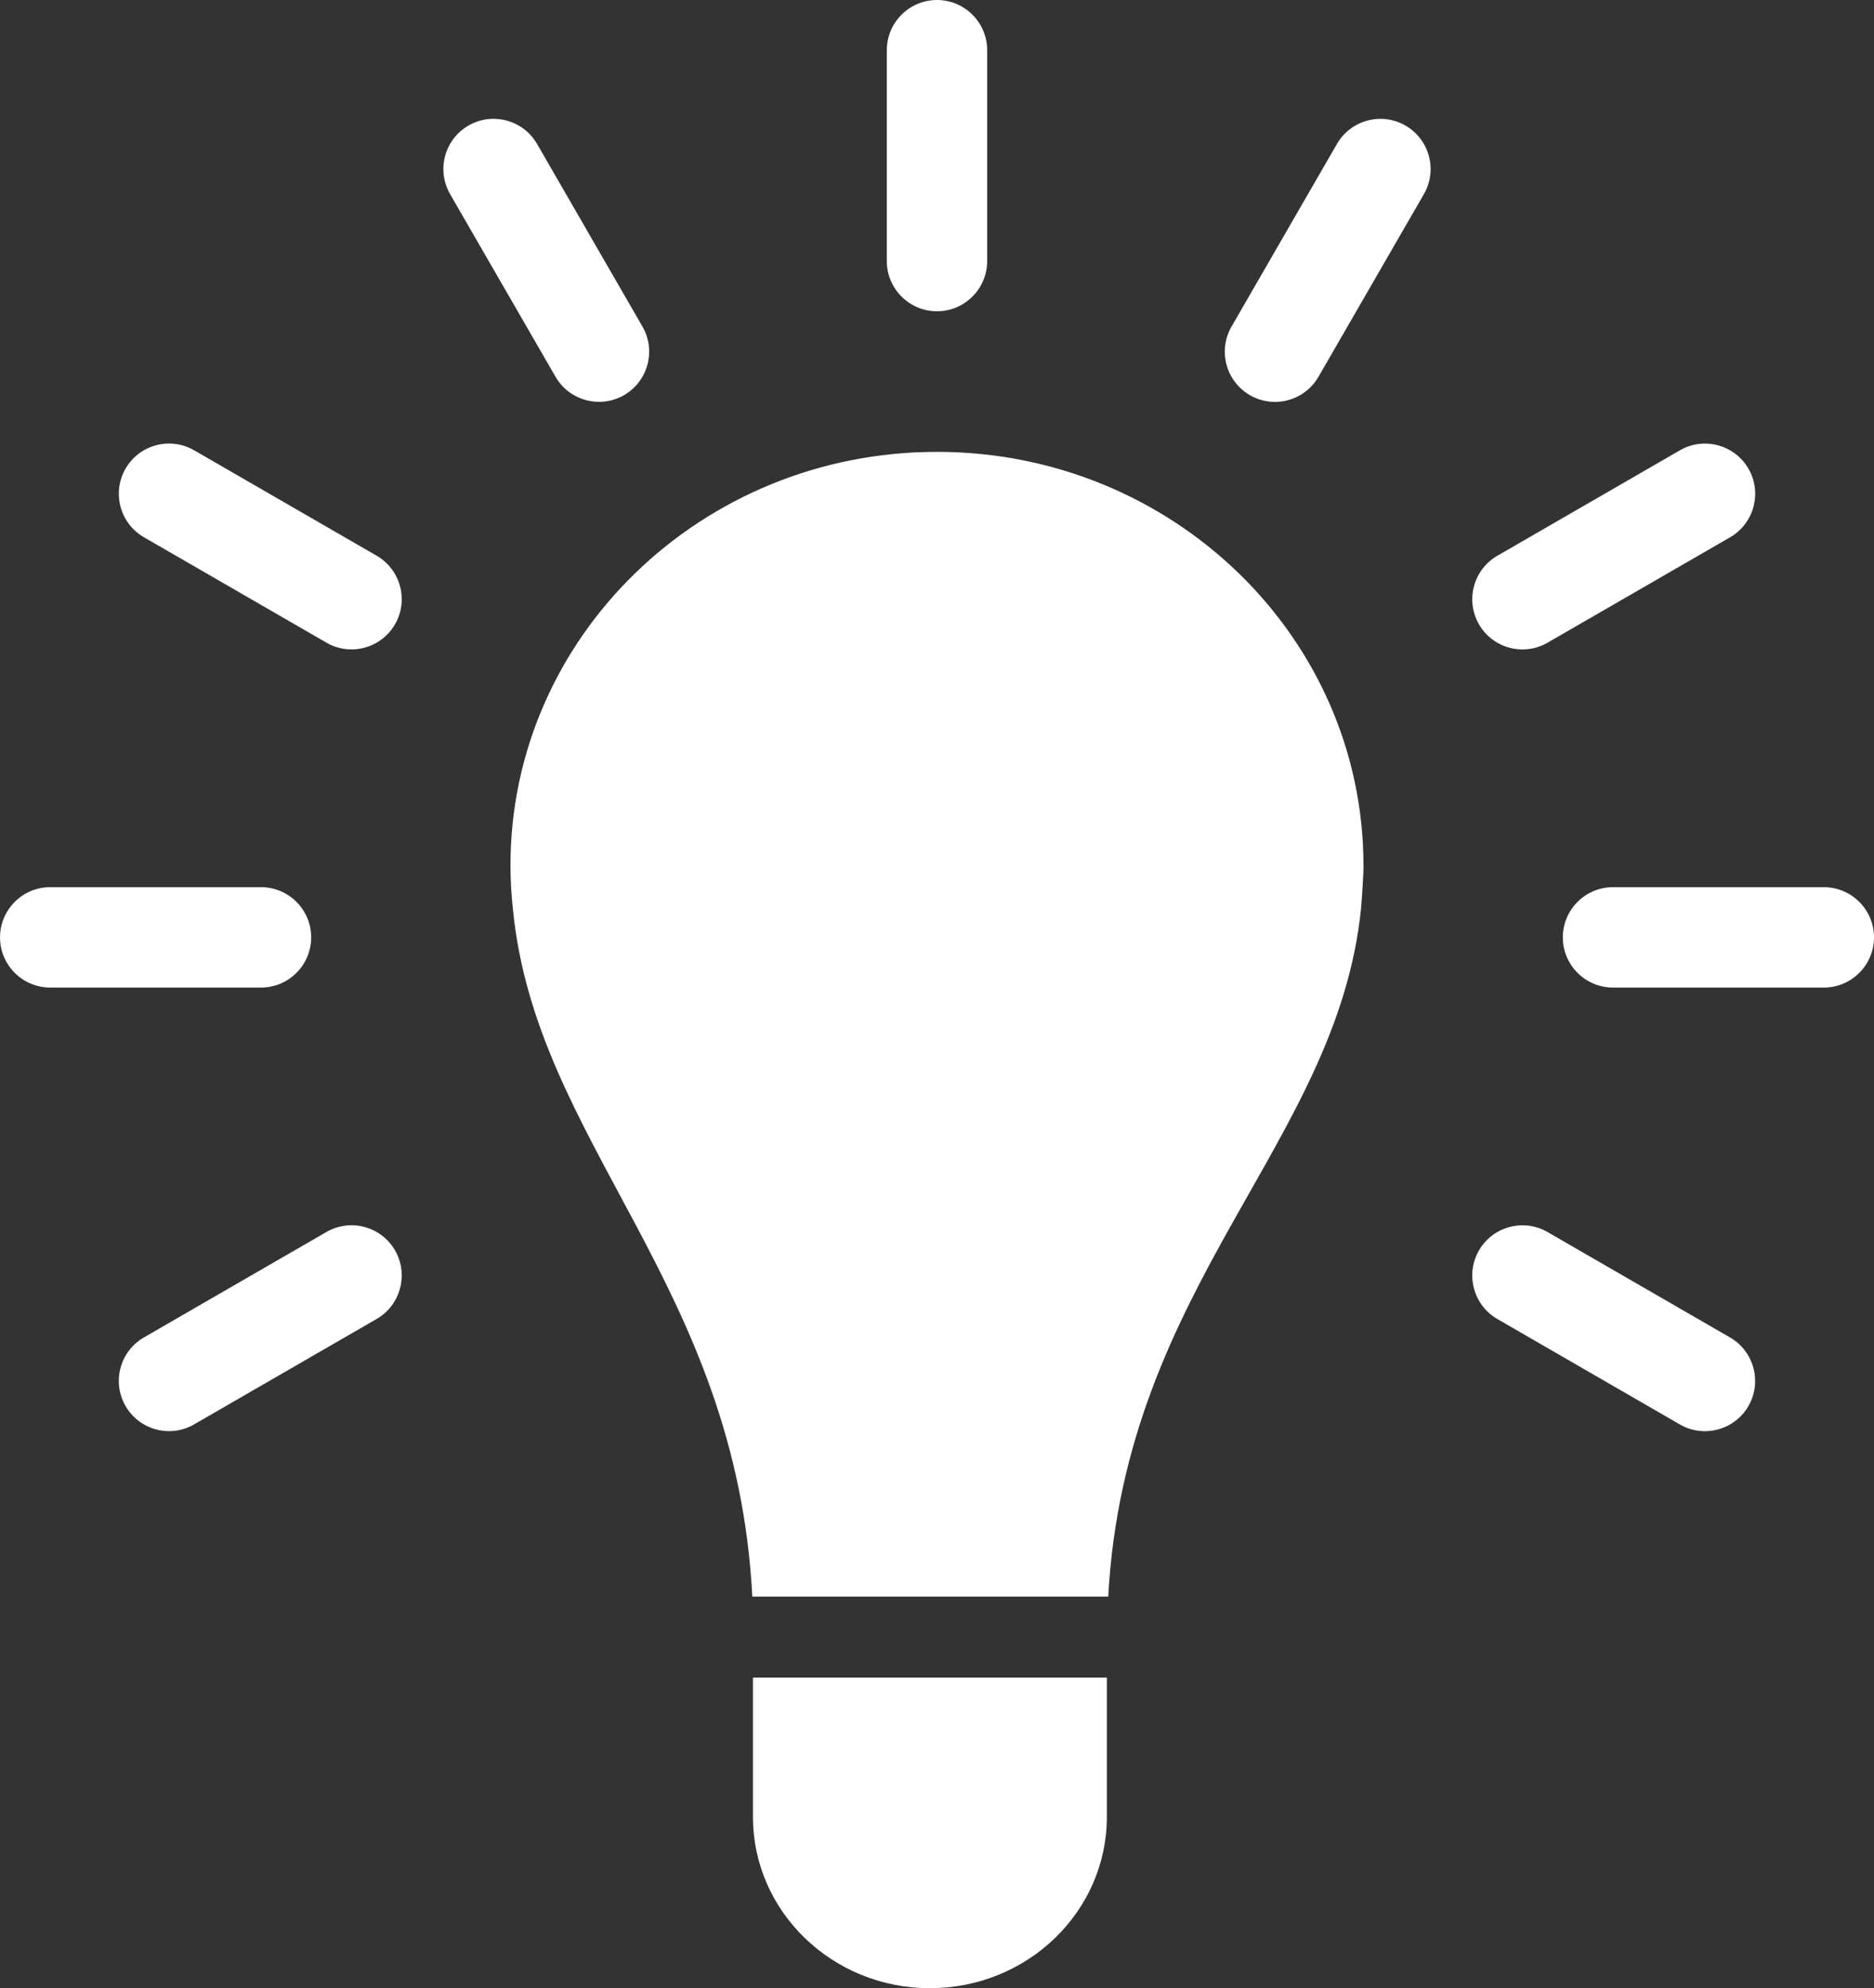 <?xml version="1.0" ?>
<!DOCTYPE svg PUBLIC '-//W3C//DTD SVG 1.1//EN' 'https://www.w3.org/Graphics/SVG/1.1/DTD/svg11.dtd'>
<svg viewBox="18.738 16 90.523 96" width="905.23" height="960" xmlns="http://www.w3.org/2000/svg">
	<rect x="18.738" y="16" width="90.523" height="96" fill="#333333" stroke="none"/>
	<circle cx="64" cy="64" r="64" fill="none" />
	<g>
		<path d="M84.6,57.792c-0.002-11.031-9.228-19.974-20.604-19.974c-11.378,0-20.6,8.942-20.6,19.974 c0,0.71,0.044,1.412,0.118,2.103c1.102,11.33,10.79,18.121,11.564,33.196h17.193C73.09,78.02,83.311,71.229,84.479,59.905 c0.043-0.398,0.125-1.803,0.125-2.111C84.6,57.792,84.6,57.792,84.6,57.792z" fill="#FFFFFF" />
		<path d="M55.11,103.732c0,4.564,3.827,8.268,8.545,8.268c4.719,0,8.549-3.701,8.549-8.268V97H55.109 L55.11,103.732L55.11,103.732z" fill="#FFFFFF" />
		<g fill="#FFFFFF">
			<path d="M96.654,63.685c-1.338,0-2.424-1.087-2.424-2.424c0-1.336,1.086-2.424,2.424-2.424h10.182 c1.337,0,2.426,1.088,2.426,2.424c0,1.337-1.089,2.424-2.426,2.424H96.654z" />
			<path d="M63.999,31.03c-1.336,0-2.424-1.087-2.424-2.424V18.424c0-1.337,1.088-2.424,2.424-2.424 c1.337,0,2.424,1.087,2.424,2.424v10.182C66.423,29.943,65.336,31.03,63.999,31.03z" />
			<path d="M21.163,63.685c-1.337,0-2.424-1.087-2.424-2.424c0-1.336,1.087-2.424,2.424-2.424h10.182 c1.337,0,2.425,1.088,2.425,2.424c0,1.337-1.088,2.424-2.425,2.424H21.163z" />
			<path d="M91.066,79.688c-1.156-0.668-1.555-2.152-0.887-3.312c0.668-1.157,2.152-1.556,3.312-0.887l8.817,5.091 c1.156,0.669,1.555,2.154,0.887,3.312c-0.668,1.156-2.152,1.557-3.312,0.888L91.066,79.688z" />
			<path d="M25.69,41.941c-1.158-0.668-1.556-2.153-0.888-3.312c0.668-1.159,2.154-1.556,3.312-0.888l8.817,5.091 c1.158,0.668,1.557,2.153,0.888,3.312c-0.669,1.159-2.154,1.556-3.312,0.887L25.69,41.941z" />
			<path d="M93.491,47.033c-1.157,0.668-2.644,0.271-3.312-0.887c-0.666-1.158-0.271-2.643,0.889-3.312l8.818-5.091 c1.155-0.668,2.641-0.27,3.311,0.888c0.668,1.158,0.271,2.643-0.887,3.312L93.491,47.033z" />
			<path d="M28.114,84.777c-1.158,0.67-2.643,0.271-3.312-0.887c-0.669-1.158-0.271-2.645,0.888-3.312l8.817-5.092 c1.157-0.668,2.644-0.271,3.312,0.889c0.667,1.158,0.27,2.643-0.889,3.312L28.114,84.777z" />
			<path d="M83.318,22.951c0.668-1.158,2.154-1.556,3.312-0.887c1.159,0.669,1.558,2.154,0.888,3.312l-5.092,8.818 c-0.668,1.158-2.152,1.555-3.312,0.887c-1.158-0.668-1.557-2.154-0.887-3.312L83.318,22.951z" />
			<path d="M49.771,31.767c0.669,1.158,0.271,2.644-0.888,3.312c-1.157,0.667-2.643,0.27-3.312-0.888l-5.091-8.817 c-0.668-1.158-0.271-2.643,0.888-3.312c1.157-0.668,2.643-0.271,3.312,0.887L49.771,31.767z" />
		</g>
	</g>
</svg>
